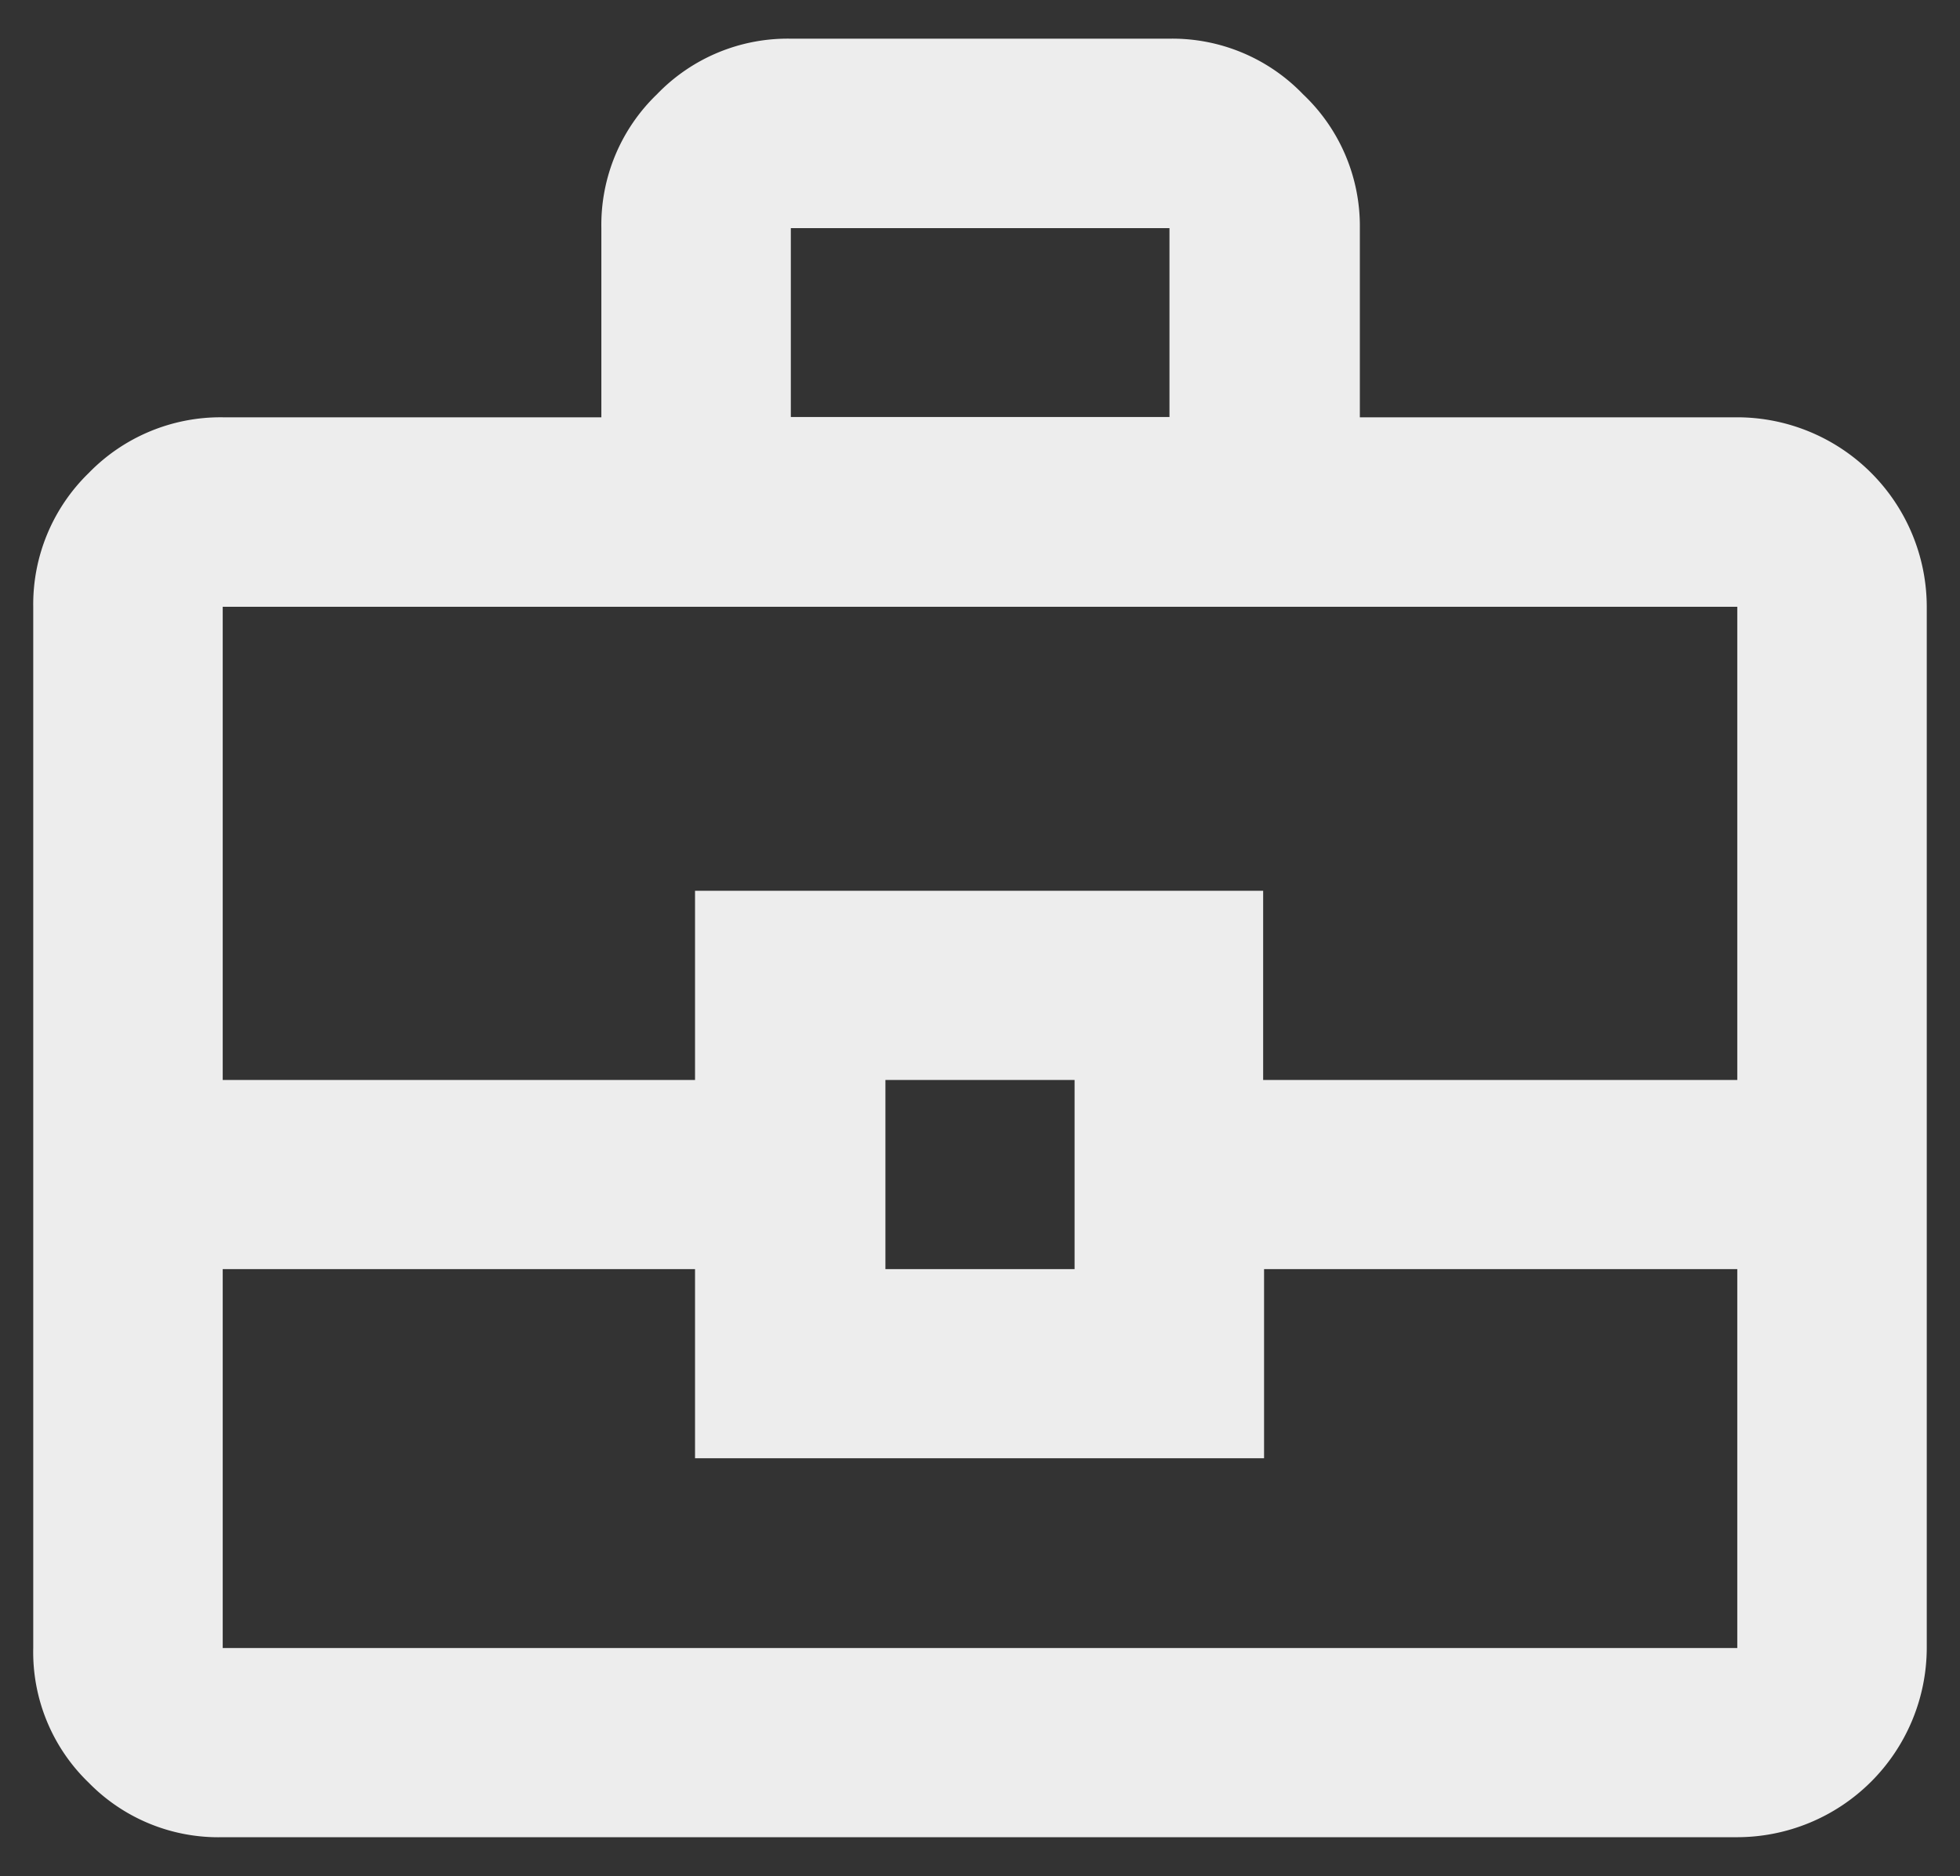 <svg id="Capa_1" data-name="Capa 1" xmlns="http://www.w3.org/2000/svg" viewBox="0 0 64.86 62.09"><rect x="0" y="0" width="64.86" height="62.09" fill="#333333" stroke="none"/><defs><style>.cls-1{fill:#ededed;}</style></defs><path class="cls-1" d="M7.37,60.8A6,6,0,0,1,2.94,59,6,6,0,0,1,1.1,54.54V20.08a6.06,6.06,0,0,1,1.84-4.43,6.08,6.08,0,0,1,4.43-1.84H19.9V7.55a6,6,0,0,1,1.84-4.43,6,6,0,0,1,4.43-1.84H38.7a6,6,0,0,1,4.42,1.84A6,6,0,0,1,45,7.55v6.26H57.49a6.28,6.28,0,0,1,6.27,6.27V54.54a6.28,6.28,0,0,1-6.27,6.26Zm18.8-47H38.7V7.55H26.17ZM57.49,42H41.83v6.26H23V42H7.37V54.54H57.49ZM29.3,42h6.26V35.74H29.3ZM7.37,35.74H23V29.48h18.8v6.26H57.49V20.08H7.37Z"/></svg>